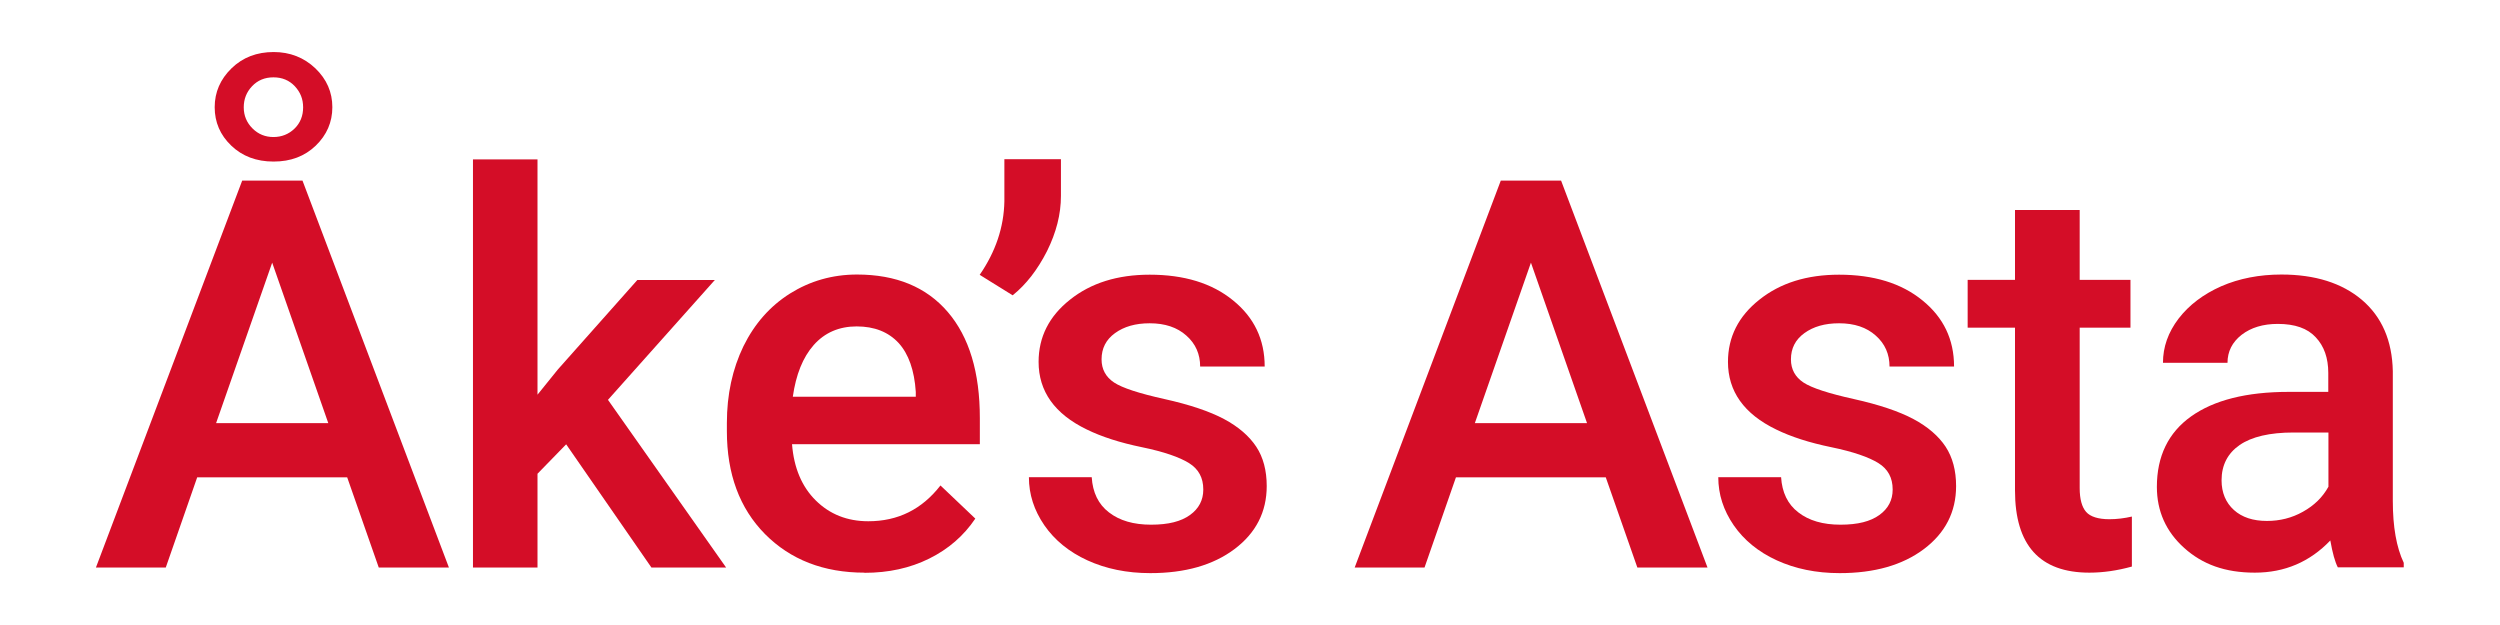 <svg xmlns="http://www.w3.org/2000/svg" id="Motorola" viewBox="0 0 160 40"><defs><style>      .cls-1 {        fill: #d40d27;      }    </style></defs><g id="_&#x56FE;&#x5C42;_1"><g><path class="cls-1" d="M22.21,30.55h-9.59l-2.01,5.77h-4.47L15.5,11.56h3.86l9.37,24.76h-4.49l-2.02-5.77h0ZM17.51,3.33c1.05,0,1.94.35,2.67,1.04.73.7,1.09,1.53,1.09,2.49s-.36,1.78-1.06,2.46c-.71.68-1.6,1.02-2.7,1.02s-2-.34-2.71-1.02-1.06-1.5-1.06-2.46.36-1.79,1.08-2.49c.72-.7,1.62-1.04,2.7-1.04ZM13.83,27.08h7.18l-3.59-10.27s-3.59,10.27-3.59,10.27ZM15.6,6.87c0,.53.19.98.56,1.35s.82.55,1.34.55.98-.18,1.35-.54c.37-.36.55-.82.55-1.36s-.18-.97-.53-1.35c-.36-.38-.81-.57-1.37-.57s-1.01.19-1.37.57c-.36.38-.53.83-.53,1.35Z"></path><path class="cls-1" d="M36.24,28.43l-1.84,1.89v6h-4.13V10.2h4.13v15.06l1.3-1.61,5.09-5.73h4.96l-6.84,7.67,7.56,10.73h-4.78s-5.46-7.89-5.46-7.89Z"></path><path class="cls-1" d="M55.33,36.65c-2.62,0-4.74-.83-6.37-2.47-1.63-1.65-2.44-3.85-2.44-6.59v-.51c0-1.84.36-3.47,1.06-4.92.71-1.44,1.7-2.57,2.99-3.38,1.28-.8,2.71-1.21,4.28-1.21,2.5,0,4.44.8,5.81,2.4,1.37,1.6,2.05,3.86,2.05,6.79v1.67h-12.02c.12,1.52.63,2.72,1.52,3.6.89.88,2.01,1.33,3.36,1.33,1.9,0,3.43-.76,4.62-2.29l2.23,2.12c-.74,1.1-1.72,1.95-2.95,2.56s-2.61.91-4.14.91h-.02ZM54.83,20.89c-1.13,0-2.05.4-2.75,1.19s-1.14,1.9-1.34,3.31h7.87v-.31c-.09-1.38-.46-2.43-1.1-3.13-.65-.7-1.54-1.06-2.69-1.06Z"></path><path class="cls-1" d="M64.81,18.9l-2.11-1.31c1.02-1.48,1.55-3.05,1.58-4.71v-2.69h3.62v2.35c0,1.17-.3,2.34-.89,3.53-.6,1.18-1.33,2.13-2.2,2.83Z"></path><path class="cls-1" d="M77.01,31.32c0-.74-.3-1.3-.91-1.68s-1.61-.73-3.02-1.02c-1.41-.29-2.58-.67-3.52-1.13-2.07-1-3.09-2.45-3.09-4.33,0-1.59.67-2.92,2.01-3.98,1.34-1.07,3.04-1.6,5.1-1.6,2.2,0,3.98.54,5.33,1.64,1.35,1.09,2.03,2.5,2.03,4.24h-4.13c0-.79-.29-1.46-.88-1.98-.59-.53-1.37-.79-2.35-.79-.91,0-1.64.21-2.22.63s-.86.98-.86,1.68c0,.63.27,1.13.8,1.48.53.35,1.61.7,3.23,1.06,1.62.36,2.89.79,3.81,1.28s1.61,1.09,2.06,1.77.67,1.53.67,2.52c0,1.65-.69,3-2.06,4.03s-3.17,1.54-5.39,1.54c-1.51,0-2.85-.28-4.03-.82-1.18-.54-2.1-1.3-2.75-2.24-.66-.96-.99-1.98-.99-3.08h4.02c.06.97.42,1.73,1.1,2.25.68.53,1.58.79,2.7.79s1.92-.21,2.49-.62c.57-.41.85-.96.85-1.62v-.02Z"></path><path class="cls-1" d="M102.77,30.55h-9.59l-2.01,5.77h-4.47l9.35-24.76h3.86l9.37,24.76h-4.49l-2.02-5.77h0ZM94.39,27.08h7.18l-3.59-10.27-3.59,10.27Z"></path><path class="cls-1" d="M121.13,31.32c0-.74-.3-1.3-.91-1.68s-1.61-.73-3.02-1.02c-1.41-.29-2.58-.67-3.52-1.13-2.07-1-3.09-2.45-3.09-4.33,0-1.59.67-2.92,2.01-3.98,1.34-1.07,3.04-1.6,5.1-1.6,2.2,0,3.98.54,5.33,1.64,1.35,1.09,2.03,2.5,2.03,4.24h-4.13c0-.79-.29-1.46-.88-1.98-.59-.53-1.37-.79-2.35-.79-.91,0-1.64.21-2.22.63s-.86.98-.86,1.68c0,.63.27,1.13.8,1.48.53.35,1.61.7,3.23,1.06,1.62.36,2.89.79,3.81,1.28s1.61,1.09,2.06,1.77c.45.69.67,1.53.67,2.52,0,1.65-.69,3-2.06,4.03-1.37,1.03-3.17,1.54-5.39,1.54-1.51,0-2.85-.28-4.03-.82-1.18-.54-2.1-1.3-2.75-2.24-.66-.96-.99-1.98-.99-3.08h4.02c.06.97.42,1.73,1.1,2.25.68.53,1.58.79,2.7.79s1.92-.21,2.49-.62c.57-.41.85-.96.85-1.62v-.02Z"></path><path class="cls-1" d="M133.1,13.44v4.47h3.25v3.06h-3.25v10.27c0,.7.14,1.21.41,1.52s.78.47,1.49.47c.48,0,.96-.06,1.44-.17v3.2c-.94.26-1.85.39-2.72.39-3.17,0-4.76-1.75-4.76-5.26v-10.42h-3.03v-3.06h3.03v-4.47h4.14Z"></path><path class="cls-1" d="M149.62,36.31c-.18-.35-.34-.92-.48-1.72-1.31,1.37-2.92,2.06-4.83,2.06s-3.35-.53-4.52-1.58-1.75-2.36-1.75-3.91c0-1.96.73-3.47,2.19-4.51,1.46-1.04,3.54-1.57,6.25-1.57h2.53v-1.21c0-.96-.27-1.72-.8-2.28-.53-.58-1.34-.86-2.43-.86-.94,0-1.71.23-2.32.7-.6.47-.9,1.07-.9,1.79h-4.13c0-1.01.33-1.95,1-2.83.67-.87,1.58-1.56,2.73-2.07,1.15-.5,2.44-.75,3.85-.75,2.15,0,3.87.54,5.15,1.62,1.28,1.09,1.94,2.61,1.98,4.57v8.3c0,1.65.23,2.97.7,3.96v.29h-4.24ZM145.09,33.34c.82,0,1.59-.19,2.3-.59.72-.4,1.26-.93,1.63-1.6v-3.47h-2.23c-1.53,0-2.68.27-3.45.8s-1.16,1.29-1.16,2.26c0,.79.27,1.43.79,1.9s1.23.7,2.11.7h0Z"></path></g></g></svg>